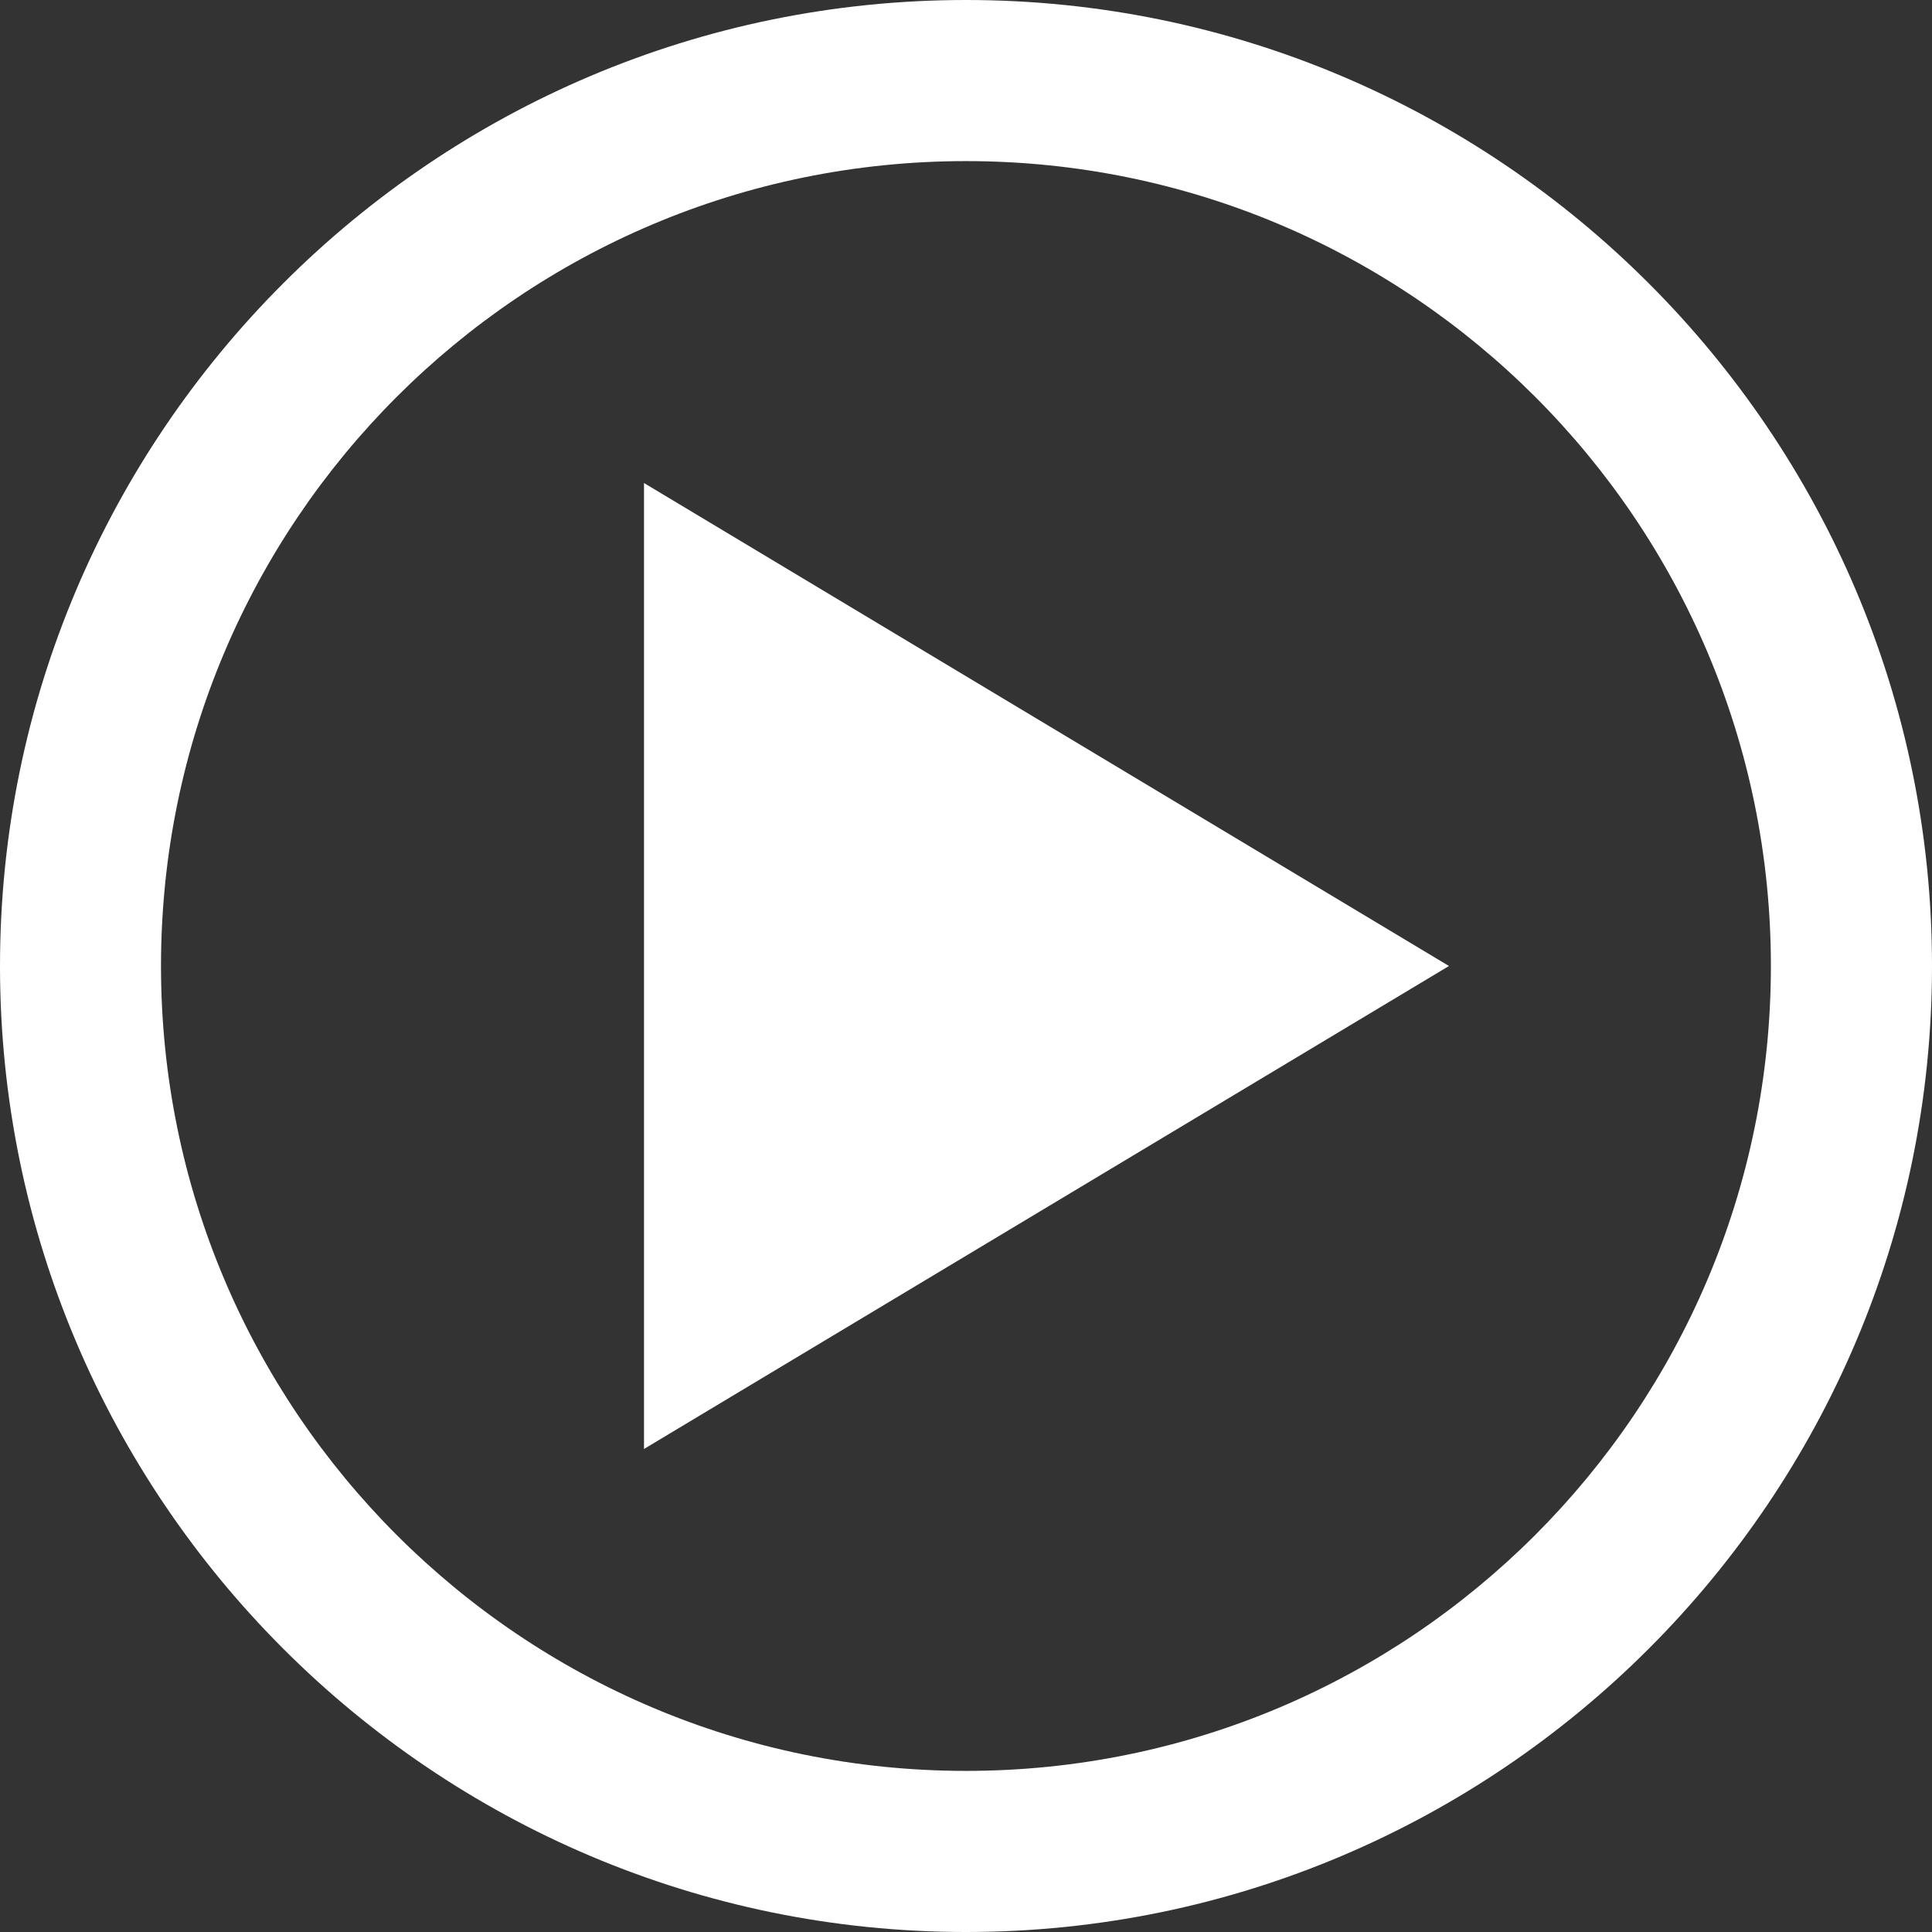 <?xml version="1.0" encoding="utf-8"?>
<!-- Generator: Adobe Illustrator 14.0.0, SVG Export Plug-In . SVG Version: 6.00 Build 43363)  -->
<!DOCTYPE svg PUBLIC "-//W3C//DTD SVG 1.1//EN" "http://www.w3.org/Graphics/SVG/1.1/DTD/svg11.dtd">
<svg version="1.1" id="Layer_1" xmlns="http://www.w3.org/2000/svg" xmlns:xlink="http://www.w3.org/1999/xlink" x="0px" y="0px"
	 width="18px" height="18px" viewBox="0 0 18 18" enable-background="new 0 0 18 18" xml:space="preserve">
<rect x="0" y="0" width="18" height="18" fill="#333333" stroke="none"/>
<g>
	<polygon fill="#FFFFFF" points="6,4.5 6,13.5 13.5,9 	"/>
	<path fill="#FFFFFF" d="M9,1.501c4.141,0,7.499,3.355,7.499,7.499c0,4.14-3.358,7.499-7.499,7.499c-4.142,0-7.5-3.359-7.5-7.499
		C1.5,4.857,4.858,1.501,9,1.501 M9,0C4.038,0,0,4.038,0,9c0,4.963,4.038,9,9,9s9-4.037,9-9C18,4.038,13.962,0,9,0L9,0z"/>
</g>
</svg>
